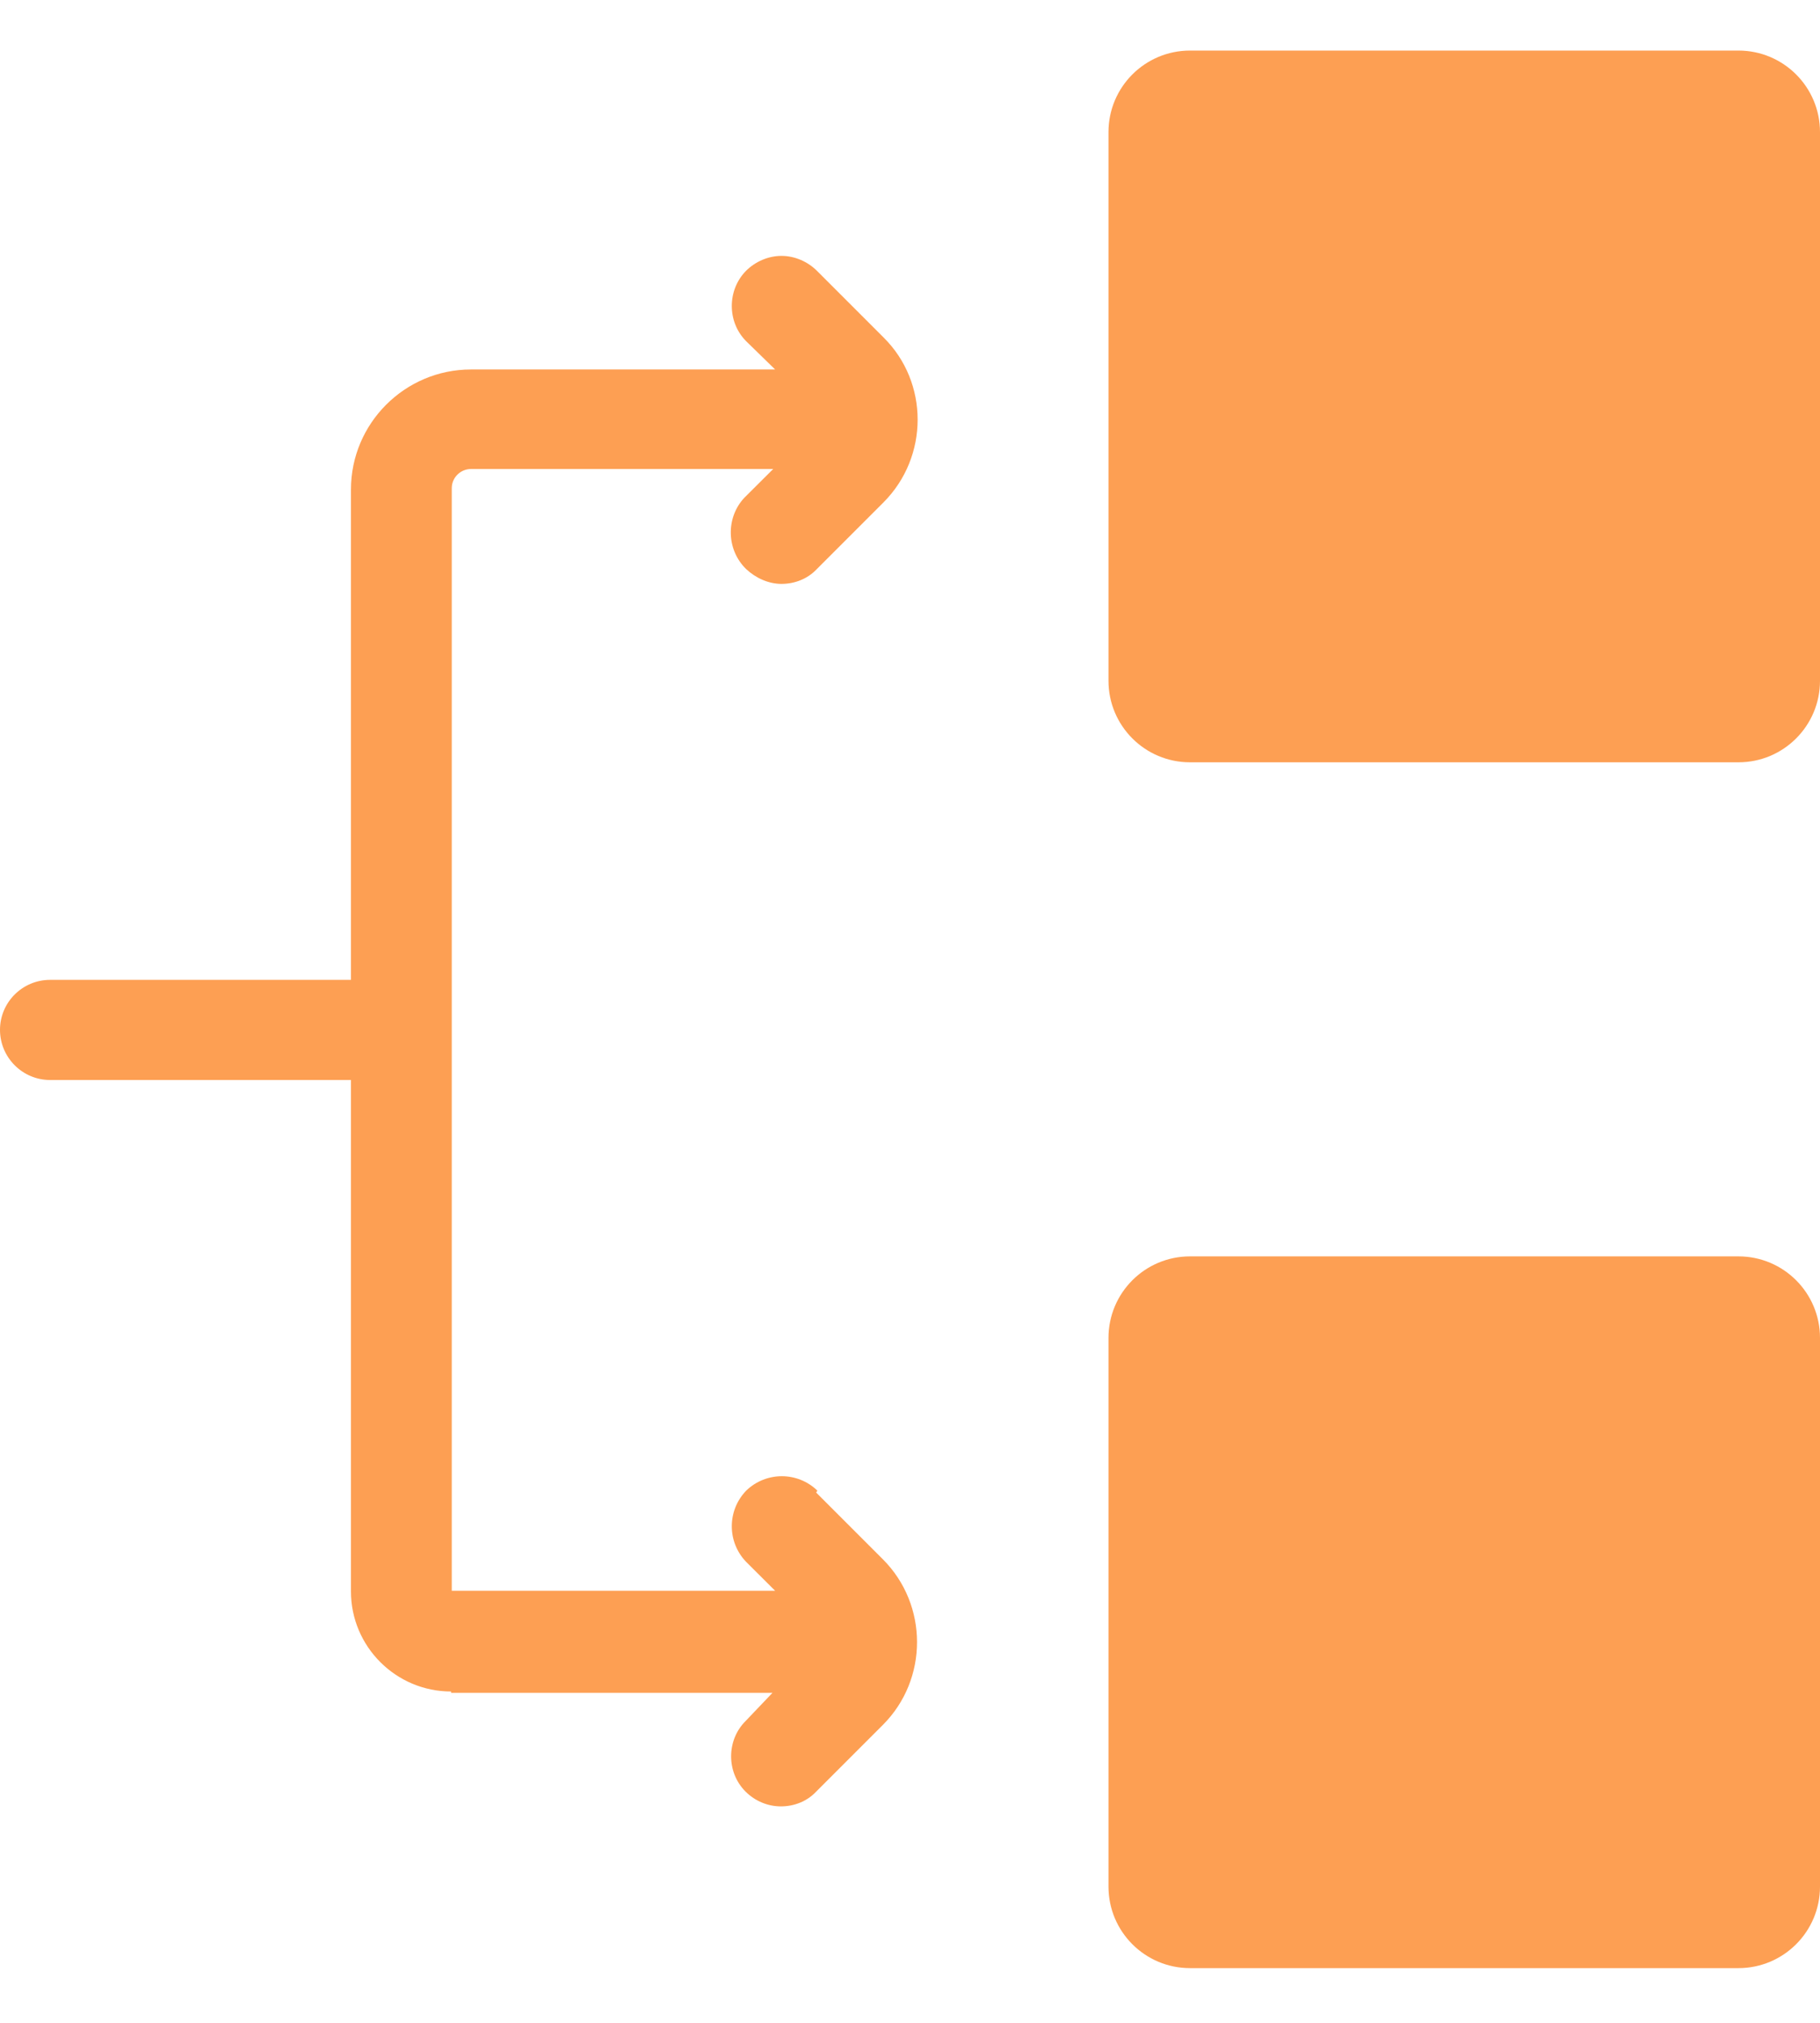 <svg width="18" height="20" viewBox="0 0 18 20" fill="none" xmlns="http://www.w3.org/2000/svg">
<g clip-path="url(#clip0_8_73)">
<path d="M3.737 10.678C4.01 10.678 4.232 10.455 4.232 10.182C4.232 9.91 4.01 9.688 3.737 9.688H0.495C0.222 9.688 0 9.91 0 10.182C0 10.455 0.222 10.678 0.495 10.678H3.737Z" fill="#FD9F53"/>
<path d="M8.084 14.738C7.888 14.548 7.577 14.548 7.38 14.738C7.19 14.935 7.19 15.246 7.38 15.443L7.666 15.728H4.468V4.827C4.468 4.719 4.557 4.637 4.658 4.637H7.647L7.361 4.922C7.177 5.119 7.183 5.436 7.38 5.627C7.475 5.716 7.602 5.773 7.729 5.773C7.862 5.773 7.989 5.722 8.078 5.627L8.738 4.967C9.188 4.516 9.188 3.78 8.738 3.336L8.078 2.676C7.989 2.588 7.862 2.53 7.729 2.53C7.596 2.53 7.469 2.588 7.38 2.676C7.19 2.867 7.19 3.184 7.38 3.374L7.666 3.653H4.658C4.004 3.653 3.471 4.186 3.471 4.84V15.747V15.735C3.471 16.28 3.916 16.724 4.461 16.724V16.737H7.64L7.374 17.016C7.183 17.206 7.183 17.524 7.374 17.714C7.469 17.809 7.596 17.86 7.723 17.86C7.856 17.86 7.983 17.809 8.072 17.714L8.732 17.054C9.182 16.604 9.182 15.868 8.732 15.417L8.072 14.757L8.084 14.738Z" fill="#FD9F53"/>
<path d="M17.194 0.5H11.769C11.324 0.5 10.963 0.861 10.963 1.306V6.731C10.963 7.176 11.324 7.537 11.769 7.537H17.194C17.639 7.537 18 7.176 18 6.731V1.306C18 0.861 17.639 0.5 17.194 0.5Z" fill="#FD9F53"/>
<path d="M17.194 12.422H11.769C11.324 12.422 10.963 12.783 10.963 13.228V18.653C10.963 19.098 11.324 19.459 11.769 19.459H17.194C17.639 19.459 18 19.098 18 18.653V13.228C18 12.783 17.639 12.422 17.194 12.422Z" fill="#FD9F53"/>
</g>
<defs>
<clipPath id="clip0_8_73">
<rect width="18" height="19" fill="white" transform="translate(0 0.5)"/>
</clipPath>
</defs>
</svg>
